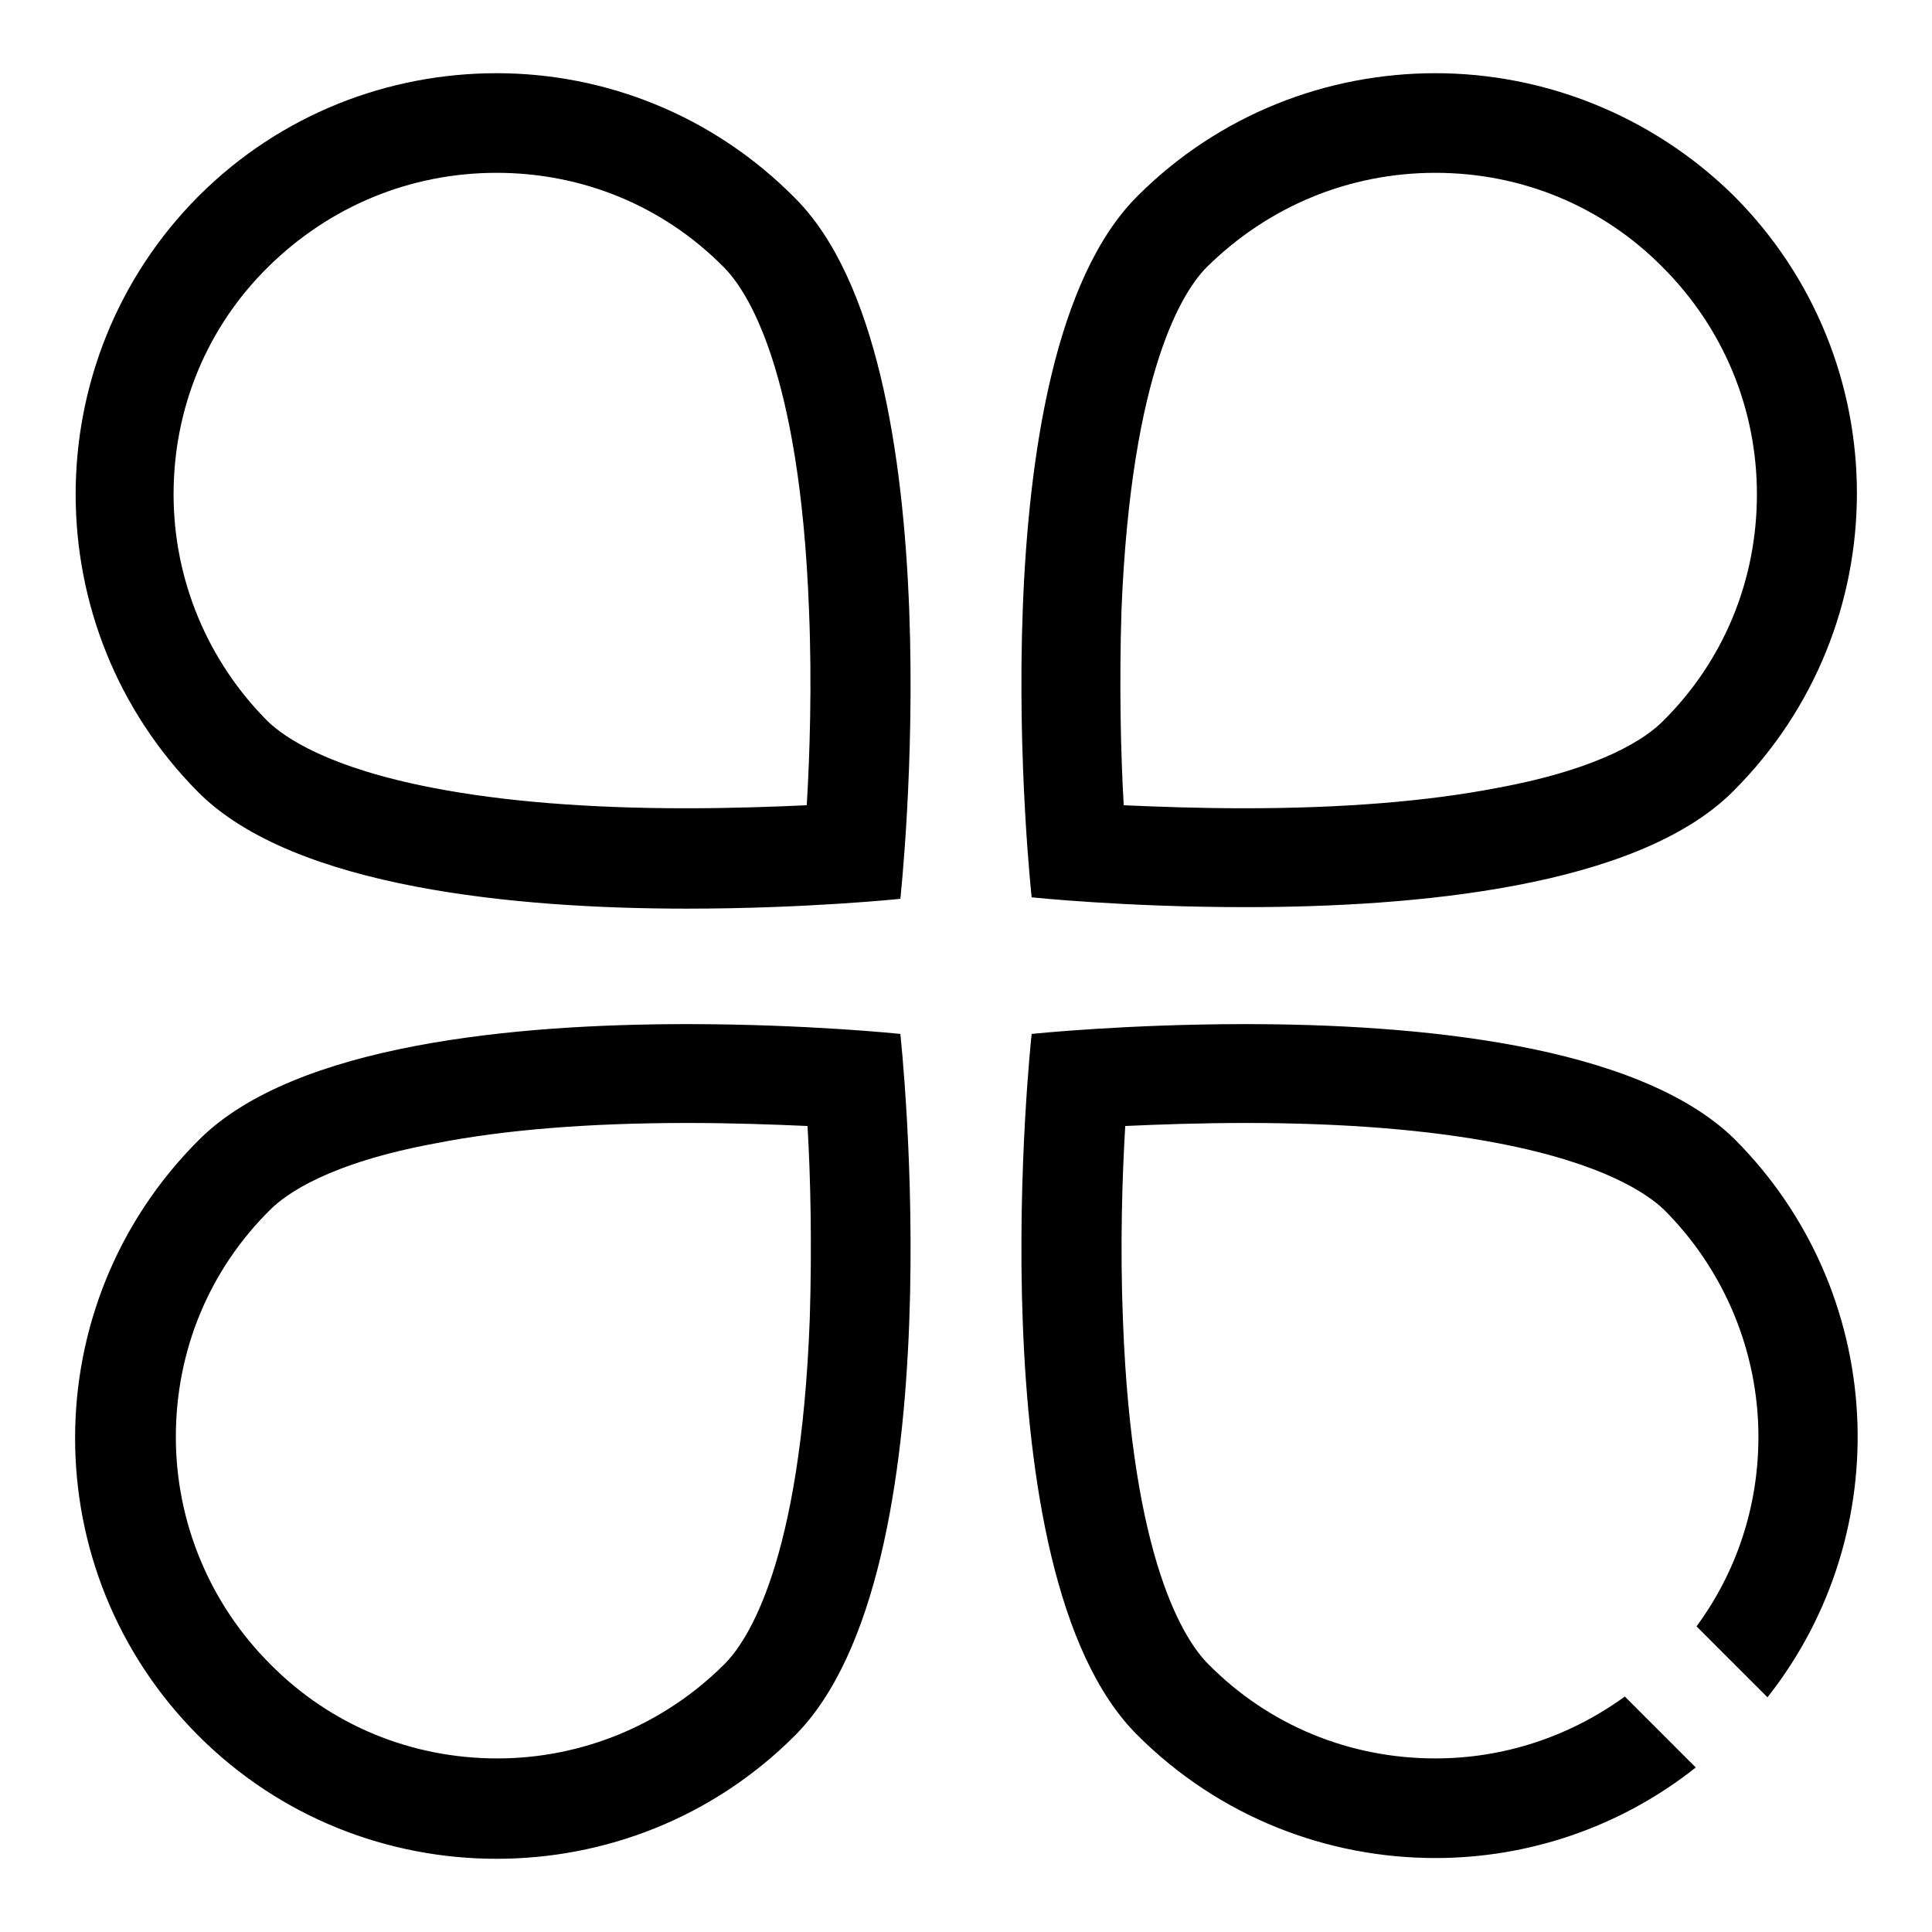 <?xml version="1.0" encoding="utf-8"?>
<!-- Svg Vector Icons : http://www.onlinewebfonts.com/icon -->
<!DOCTYPE svg PUBLIC "-//W3C//DTD SVG 1.1//EN" "http://www.w3.org/Graphics/SVG/1.1/DTD/svg11.dtd">
<svg version="1.1" xmlns="http://www.w3.org/2000/svg" xmlns:xlink="http://www.w3.org/1999/xlink" x="0px" y="0px" viewBox="0 0 256 256" enable-background="new 0 0 256 256" xml:space="preserve">
<g> <path fill="#000000" d="M65.8,22.9c11.4,0,22.1,4.4,30.1,12.5c3,3,10.1,13.4,11.3,45.5c0.4,9.8,0.1,19.1-0.3,25.8 c-4.4,0.2-9.9,0.4-16,0.4c-12.9,0-24.2-0.9-33.5-2.7c-14-2.7-19.7-6.7-21.9-8.8c-8-8-12.5-18.8-12.5-30.1 c0-11.4,4.4-22.1,12.5-30.1C43.7,27.3,54.4,22.9,65.8,22.9 M65.8,9.7c-14.3,0-28.6,5.4-39.5,16.3C4.6,47.8,4.6,83.2,26.3,105 c12.7,12.7,42.3,15.4,64.7,15.4c15.9,0,28.3-1.3,28.3-1.3s7.8-71.2-14-92.9C94.4,15.2,80.1,9.7,65.8,9.7z M190.2,22.9 c11.4,0,22.1,4.4,30.1,12.5c8.1,8.1,12.5,18.8,12.5,30.1c0,11.4-4.4,22.1-12.5,30.1c-2.1,2.1-7.8,6.2-21.9,8.8 c-9.3,1.8-20.6,2.7-33.5,2.7c-6,0-11.5-0.2-16-0.4c-0.4-6.8-0.6-16-0.3-25.8c1.3-32.1,8.3-42.5,11.3-45.5 C168.1,27.3,178.8,22.9,190.2,22.9 M190.2,9.7c-14.3,0-28.6,5.4-39.5,16.3c-21.8,21.8-14,92.9-14,92.9s12.3,1.3,28.3,1.3 c22.4,0,52-2.6,64.7-15.4c21.8-21.8,21.8-57.1,0-78.9C218.8,15.2,204.5,9.7,190.2,9.7L190.2,9.7z M91,148.8c6,0,11.5,0.2,16,0.4 c0.4,6.7,0.6,15.8,0.3,25.5c-1.2,32.4-8.3,42.8-11.3,45.8c-8,8-18.8,12.5-30.1,12.5c-11.4,0-22.1-4.4-30.1-12.5 c-8-8-12.5-18.8-12.5-30.1c0-11.4,4.4-22.1,12.5-30.1c2.1-2.1,7.8-6.2,21.9-8.8C66.8,149.7,78.1,148.8,91,148.8L91,148.8 M91,135.7 c-22.4,0-52,2.6-64.7,15.4c-21.8,21.8-21.8,57.1,0,78.9c10.9,10.9,25.2,16.3,39.5,16.3c14.3,0,28.6-5.4,39.5-16.3 c21.8-21.8,14-93,14-93S107,135.7,91,135.7z M165,135.7c-15.9,0-28.3,1.3-28.3,1.3s-7.8,71.2,14,92.9 c10.9,10.9,25.2,16.3,39.5,16.3c12.2,0,24.4-4,34.5-12l-9.4-9.4c-7.3,5.3-16,8.2-25.1,8.2c-11.4,0-22.1-4.4-30.1-12.5 c-3-3-10.1-13.4-11.3-45.5c-0.4-9.8-0.1-19.1,0.3-25.8c4.4-0.2,9.9-0.4,16-0.4h0c12.9,0,24.2,0.9,33.5,2.7 c14,2.7,19.7,6.7,21.9,8.8c8,8,12.5,18.8,12.5,30.1c0,9.2-2.9,17.9-8.2,25.1l9.4,9.4c17.3-21.9,15.8-53.8-4.4-74 C216.9,138.3,187.4,135.7,165,135.7L165,135.7z"/></g>
</svg>